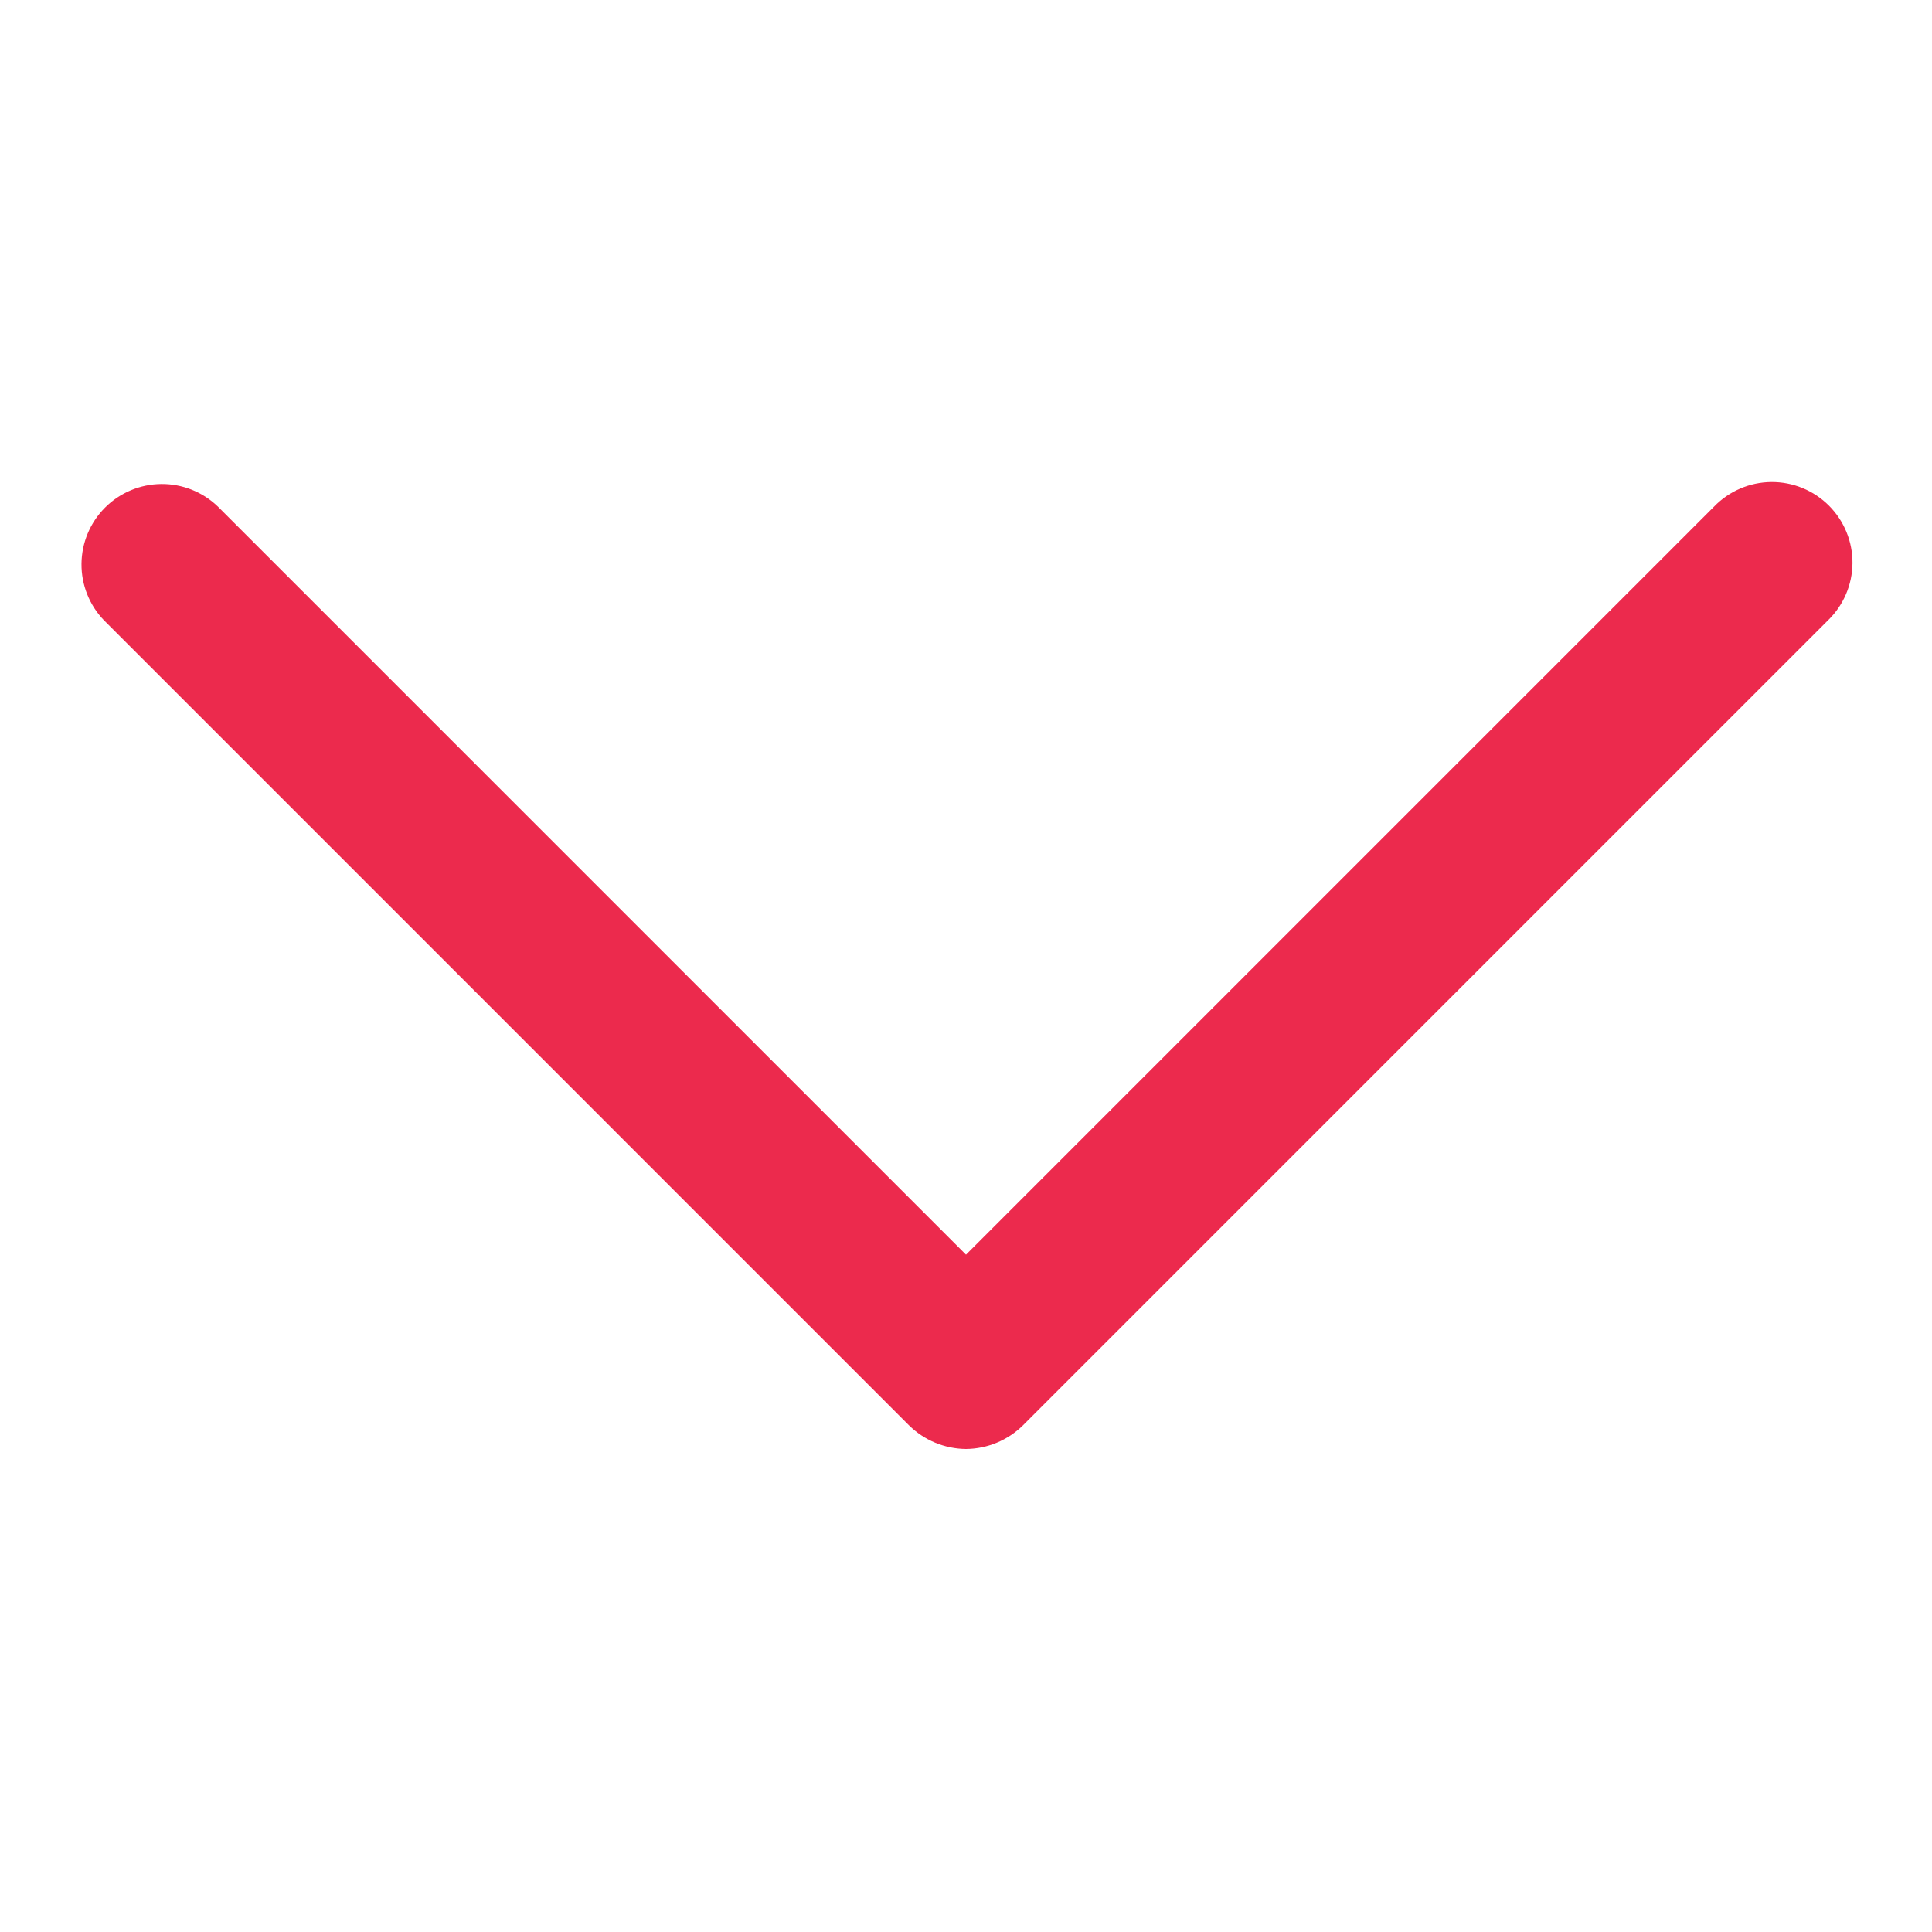 <?xml version="1.0" encoding="UTF-8"?> <svg xmlns="http://www.w3.org/2000/svg" width="512" height="512" viewBox="0 0 512 512" fill="none"><path d="M255.998 384C250.35 383.951 244.943 381.71 240.916 377.75L27.582 164.416C23.696 160.393 21.546 155.004 21.595 149.411C21.643 143.817 23.887 138.466 27.842 134.511C31.797 130.556 37.148 128.312 42.742 128.263C48.335 128.215 53.724 130.365 57.748 134.251L255.998 332.502L454.249 134.251C456.217 132.214 458.571 130.588 461.174 129.47C463.776 128.352 466.576 127.764 469.408 127.739C472.241 127.714 475.05 128.254 477.672 129.327C480.294 130.4 482.676 131.984 484.679 133.987C486.682 135.99 488.266 138.372 489.338 140.993C490.411 143.615 490.951 146.424 490.926 149.257C490.902 152.09 490.313 154.889 489.195 157.492C488.077 160.094 486.452 162.448 484.414 164.416L271.081 377.75C267.054 381.71 261.646 383.951 255.998 384Z" fill="#EC2A4D"></path></svg> 
